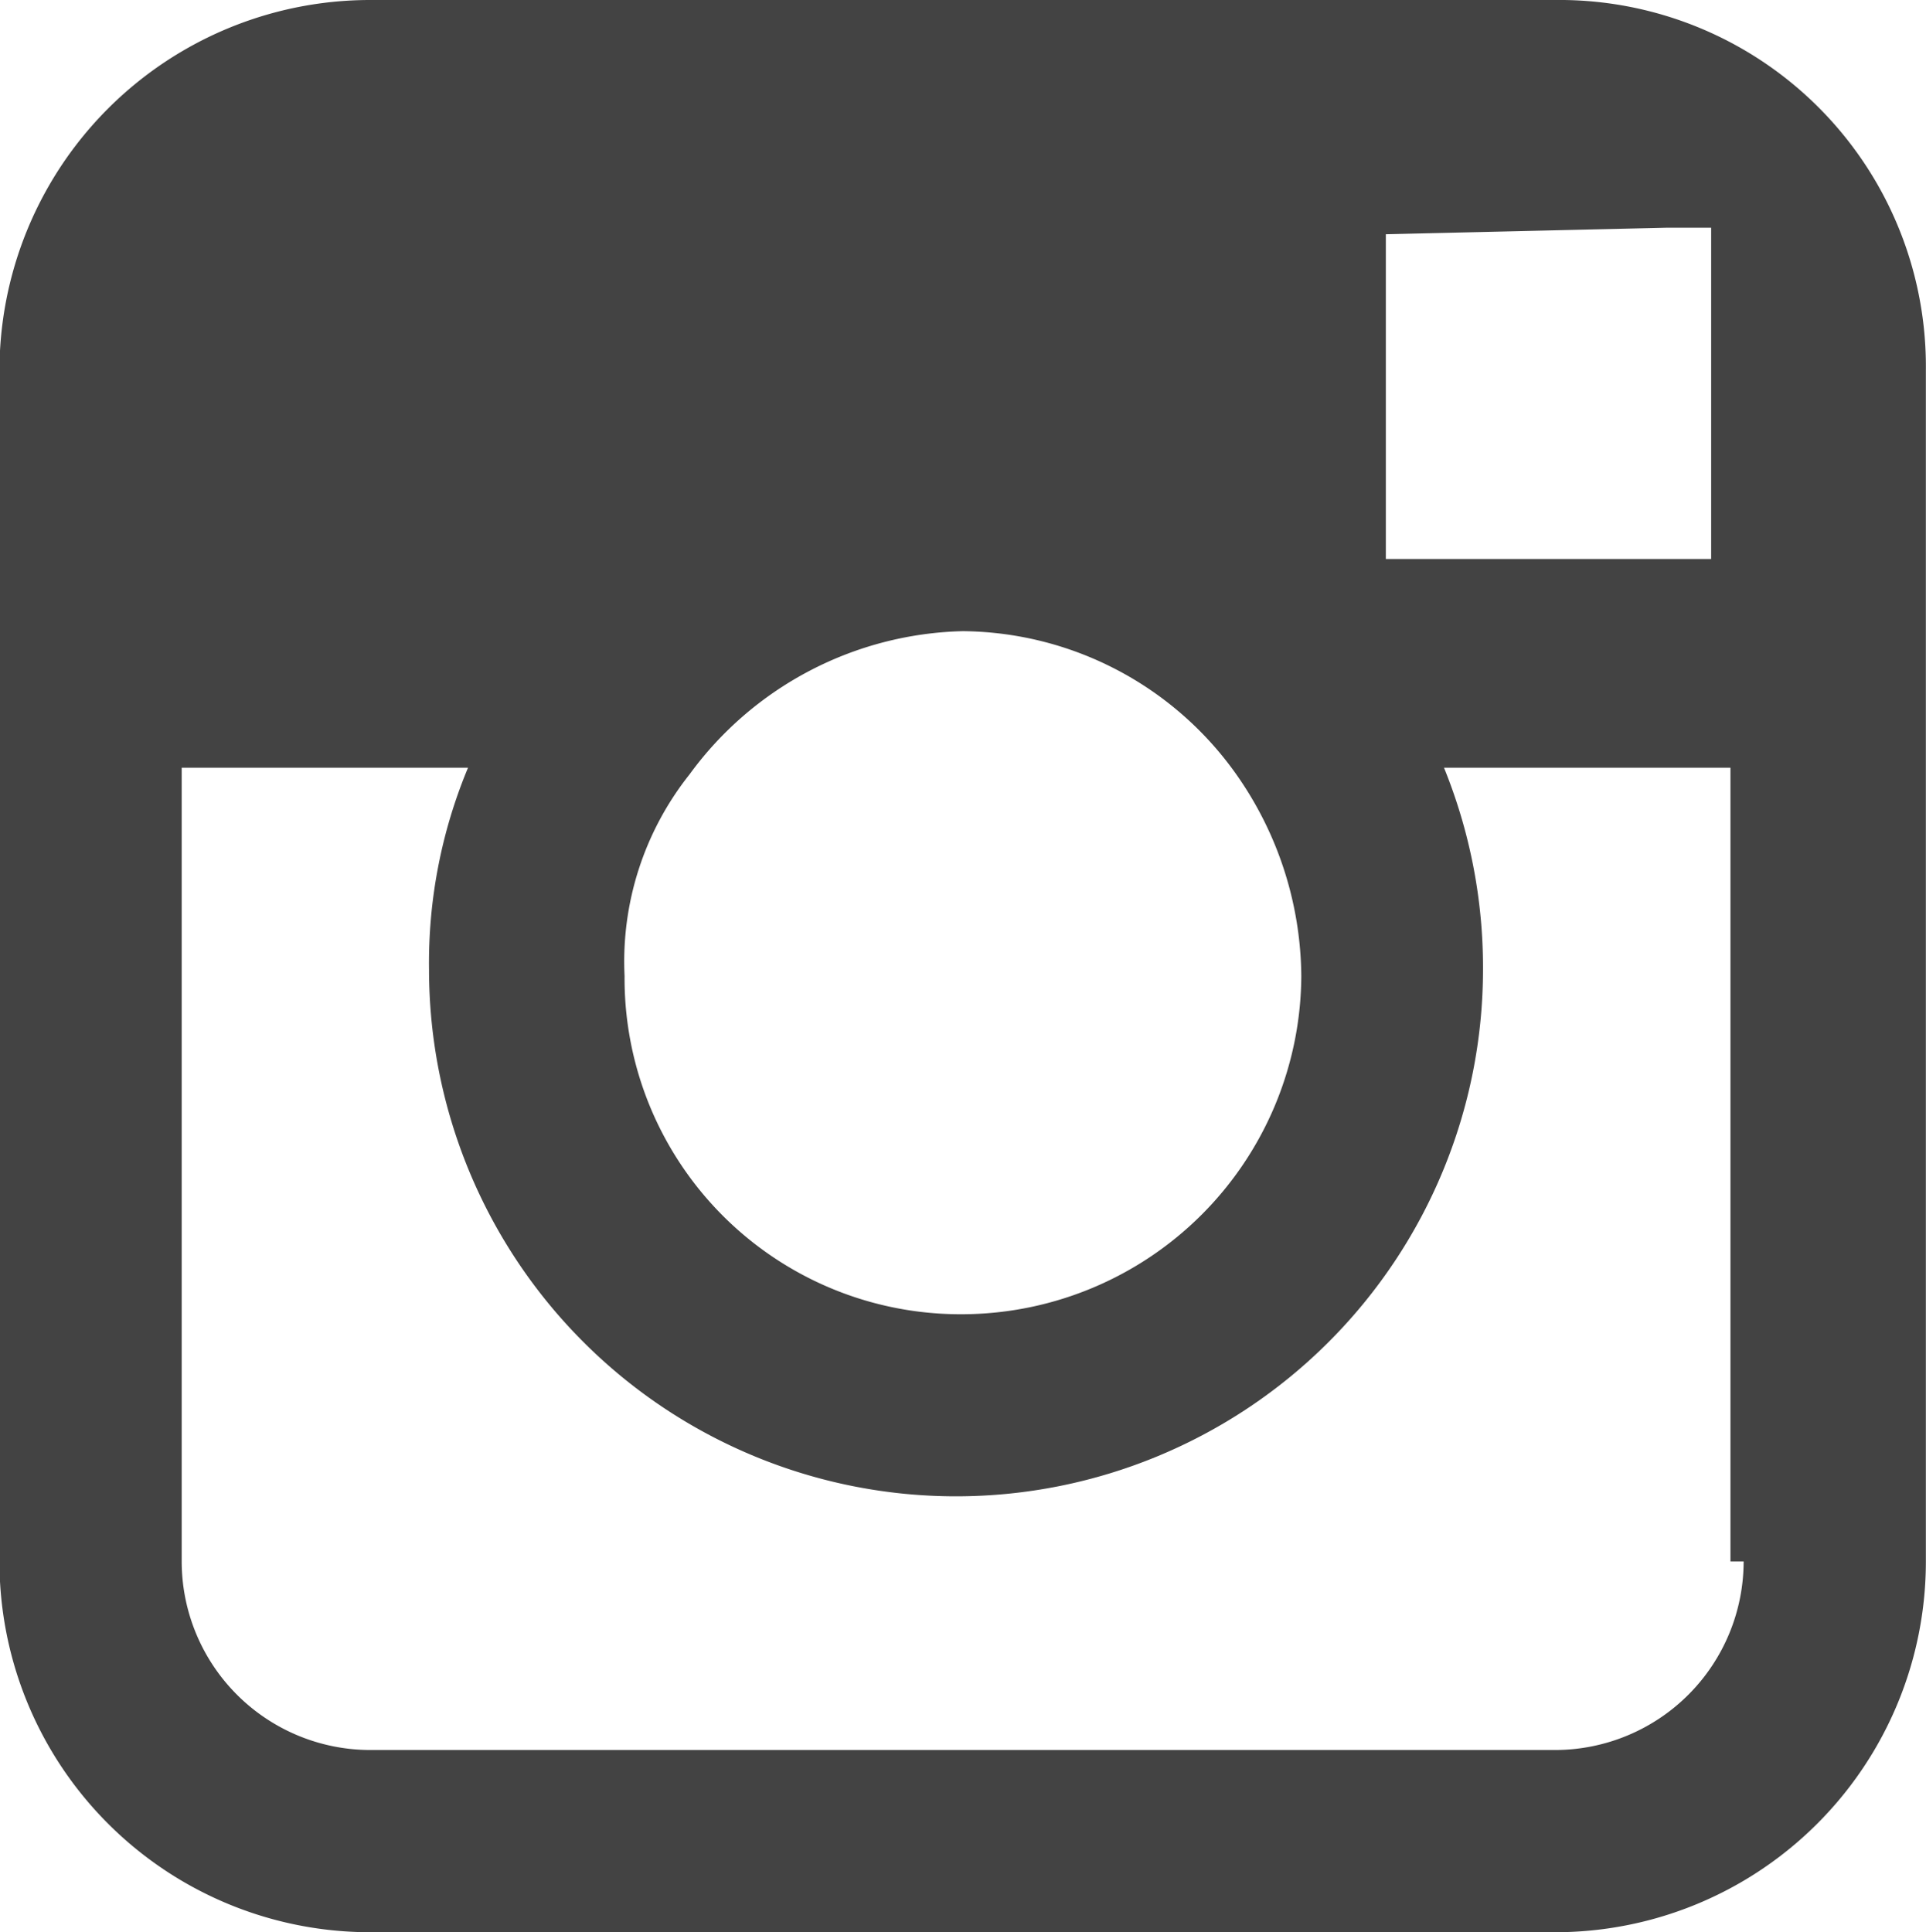 <svg xmlns="http://www.w3.org/2000/svg" viewBox="0 0 14.469 14.517">
  <defs>
    <style>
      .cls-1 {
        fill: #434343;
      }
    </style>
  </defs>
  <path id="Path_510" data-name="Path 510" class="cls-1" d="M166.082,340.4h-8.9a2.785,2.785,0,0,0-2.786,2.786v8.945a2.785,2.785,0,0,0,2.786,2.786h8.9a2.785,2.785,0,0,0,2.786-2.786v-8.945A2.754,2.754,0,0,0,166.082,340.4Zm.831,1.711h.342V344.6h-2.444V342.16Zm-7.332,4.106a2.616,2.616,0,0,1,2.053-1.075,2.544,2.544,0,0,1,2.053,1.075,2.666,2.666,0,0,1,.489,1.515,2.555,2.555,0,0,1-2.542,2.542,2.524,2.524,0,0,1-2.542-2.542A2.261,2.261,0,0,1,159.581,346.217Zm7.918,5.914a1.418,1.418,0,0,1-1.417,1.417h-8.9a1.418,1.418,0,0,1-1.417-1.417v-5.963h2.151a3.808,3.808,0,0,0-.293,1.515,3.959,3.959,0,1,0,7.918,0,3.983,3.983,0,0,0-.293-1.515H167.4v5.963Z" transform="translate(-154.4 -340.4)"/>
</svg>
